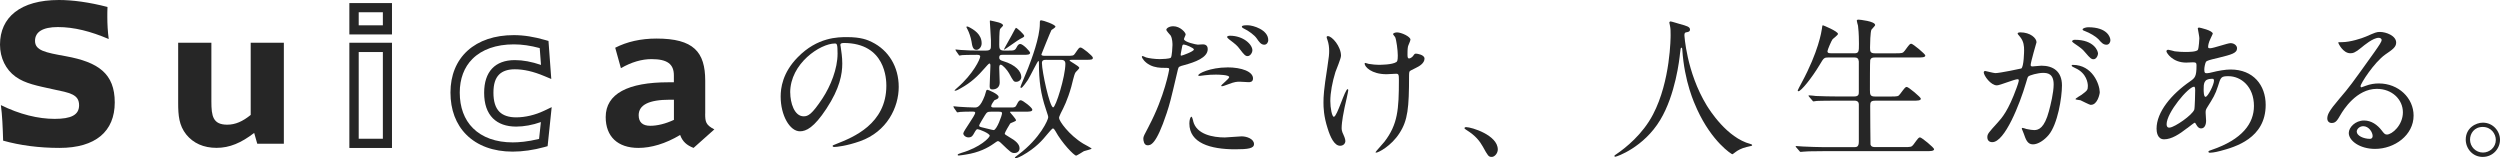 <?xml version="1.0" encoding="UTF-8"?>
<svg id="b" data-name="レイヤー 2" xmlns="http://www.w3.org/2000/svg" viewBox="0 0 430.5 27.23">
  <defs>
    <style>
      .d {
        fill: #262626;
      }
    </style>
  </defs>
  <g id="c" data-name="layout">
    <g>
      <g>
        <path class="d" d="m144.72,7.78c0,.08.05.19.05.29.11.85.27,1.7.27,2.87,0,1.78-.4,4.25-2.74,7.79-2.13,3.24-3.48,3.88-4.55,3.88-1.75,0-3.32-2.74-3.32-5.98,0-1.41.29-4.09,2.95-6.78,3.38-3.46,6.94-3.46,8.48-3.46,2.42,0,3.53.48,4.28.85,2.87,1.41,4.62,4.25,4.62,7.73s-1.99,7.71-6.7,9.36c-2.26.8-4.01.98-4.41.98-.11,0-.27-.03-.27-.19,0-.08.05-.11.72-.37,2.76-1.09,8.53-3.38,8.53-9.99,0-1.04-.11-7.36-7.36-7.36-.53,0-.56.21-.56.37Zm-8.64,8.16c0,1.73.69,4.09,2.31,4.09.77,0,1.41-.32,3.24-3.08,1.41-2.15,2.6-5.1,2.6-7.73,0-1.59-.11-1.73-.45-1.73-2.52,0-7.71,3.43-7.71,8.45Z"/>
        <path class="d" d="m164.28,18.57c-.08-.13-.11-.16-.11-.19,0-.05.03-.08.08-.08s.66.08.8.08c.66.05,2.18.13,2.79.13.4,0,.96,0,1.73-2.02.05-.13.21-.74.27-.9.03-.08.13-.13.21-.13.11,0,1.91.74,1.91,1.22,0,.27-.16.35-.72.58-.13.16-.56.77-.56,1.01s.27.24.58.24h2.74c.69,0,.88,0,1.12-.56.27-.56.43-.69.66-.69.35,0,1.99,1.28,1.99,1.62s-.51.35-1.17.35h-2.52c-.05,0-.16,0-.16.08s1.04,1.14,1.04,1.41c0,.19-.93.43-1.01.56-.11.13-.93,1.57-.93,1.7,0,.16.08.21.8.64,1.04.58,1.75,1.2,1.75,1.91,0,.51-.37.82-.88.82-.53,0-.69-.16-2.21-1.62-.37-.37-.53-.43-.66-.43-.11,0-.56.35-.69.43-1.01.72-2.55,1.54-4.84,1.89-.21.03-.98.16-1.17.16-.05,0-.21,0-.21-.11,0-.13.24-.21.66-.35,3.22-.93,4.86-2.63,4.86-2.95,0-.4-1.81-1.12-2.07-1.12-.21,0-.27.08-.64.72-.21.4-.4.69-.96.69-.45,0-.88-.35-.88-.69,0-.4,2.05-3.06,2.05-3.56,0-.19-.27-.19-.35-.19-.77,0-1.83,0-2.21.05-.08,0-.45.08-.5.08-.08,0-.11-.05-.19-.19l-.43-.61Zm.35-9.81c-.08-.11-.11-.13-.11-.16,0-.05.03-.08.08-.08.13,0,.69.08.8.08.96.08,2.29.11,3.14.11h1.25c.85,0,.85-.37.85-.93v-.85c0-.5-.19-2.92-.19-3.24,0-.08,0-.16.08-.16.11,0,1.17.27,1.38.32.43.11.82.32.82.53,0,.13-.51.53-.53.66-.13.35-.13,2.13-.13,2.63,0,.64.03,1.04.8,1.04h.74c.98,0,1.17,0,1.46-.58.16-.32.35-.56.61-.56.48,0,1.7,1.28,1.7,1.52,0,.35-.5.35-1.14.35h-3.53c-.37,0-.64,0-.64.48,0,.4.35.5.69.61,2.15.64,3.11,1.78,3.11,2.74,0,.45-.4.82-.9.82-.4,0-.48-.13-1.22-1.49-.29-.51-1.09-1.46-1.44-1.46-.24,0-.24.37-.24.56,0,.4.08,2.15.08,2.5,0,.8-.53,1.2-1.25,1.2-.45,0-.48-.29-.48-.58,0-.53.13-2.98.13-3.46,0-.21,0-.43-.19-.43-.08,0-.61.58-.69.69-1.33,1.54-2.47,2.6-4.2,3.56-.35.21-.77.45-1.04.45-.03,0-.05-.03-.05-.05,0-.08.43-.43.48-.48,2.74-2.37,3.93-4.94,3.93-5.37,0-.29-.35-.29-.58-.29-1.36,0-2.21.03-2.52.05-.08.03-.4.08-.45.08-.08,0-.11-.05-.19-.19l-.43-.61Zm4.41-1.3c0,.61-.43,1.12-.9,1.12-.58,0-.72-.56-.85-1.46-.13-.74-.43-1.57-.64-1.97-.03-.03-.24-.45-.24-.48,0-.05.03-.11.11-.11.05,0,.19.03.29.08.88.45,2.23,1.25,2.23,2.82Zm1.67,11.77c-.72,0-.77.11-1.12.64-.19.32-.98,1.59-.98,1.73,0,.21.08.24.77.4.29.05,1.52.4,1.73.4.51,0,1.44-2.5,1.44-2.9,0-.21-.11-.27-.64-.27h-1.2Zm4.94-12.52c-.24.11-2.63,1.83-2.71,1.83-.03,0-.05-.03-.05-.05,0-.08,1.12-2.02,1.33-2.42.08-.13.66-1.28.72-1.28.19,0,1.44,1.14,1.44,1.41,0,.16-.32.32-.72.51Zm8.13,2.9c.98,0,1.09,0,1.38-.45.61-.88.66-.98.93-.98.29,0,2.1,1.46,2.1,1.75,0,.32-.16.37-1.14.37h-2.5c-.32,0-.37.03-.37.11,0,.16,1.67.96,1.67,1.28,0,.16-.58.66-.66.8-.24.35-.61,2.13-.72,2.47-.64,2.26-1.3,3.56-1.81,4.54-.21.45-.29.66-.29.82,0,.51,1.7,2.92,4.15,4.41.24.13,1.46.8,1.46.85,0,.13-1.14.37-1.33.45-.13.08-1.22.77-1.33.77-.37,0-2.47-2.18-3.59-4.25-.16-.27-.27-.43-.43-.43-.13,0-.74.74-.93.96-.85,1.04-1.99,2.39-4.36,3.72-.19.11-.85.43-1.04.43-.11,0-.21-.03-.21-.13,0,0,.37-.32.61-.48,3.77-2.82,5.13-6.03,5.13-6.41,0-.19-.03-.32-.4-1.41-.88-2.6-1.2-4.81-1.2-8.05,0-.11,0-.24-.11-.24s-1.46,2.74-1.78,3.24c-.19.29-.96,1.38-1.14,1.38-.11,0-.16-.05-.16-.13,0-.11,1.14-2.76,1.33-3.27.56-1.44,2.02-5.26,2.02-7.65,0-.53,0-.58.27-.58s2.42.72,2.42,1.09c0,.16-.61.51-.69.58-.16.27-1.73,4.17-1.73,4.2,0,.24.35.24.69.24h3.75Zm-3.51.69c-.51,0-.85.03-.85.56,0,1.41,1.33,7.63,1.94,7.63.43,0,2.1-5.29,2.1-7.52,0-.64-.5-.66-.77-.66h-2.42Z"/>
        <path class="d" d="m197.83,21.73c2.74-5.18,3.51-9.75,3.51-9.78,0-.27-.11-.27-.96-.27-.56,0-1.49-.03-2.37-.48-.85-.43-1.38-1.17-1.38-1.44,0-.08.08-.11.11-.11.11,0,.51.21.61.24.4.13,1.49.29,2.37.29.4,0,1.67-.05,1.89-.24.21-.19.29-1.99.29-2.18,0-.21,0-1.12-.32-1.65-.11-.13-.74-.8-.74-.98,0-.27.51-.61,1.2-.61,1.2,0,2.13,1.09,2.13,1.41,0,.13-.29.66-.29.8,0,.51,2.13.96,2.39.96.11,0,.69-.05.82-.05.21,0,.88,0,.88.82,0,1.49-2.26,2.26-4.01,2.74-.9.24-1.01.27-1.12.74-1.36,5.79-1.38,5.82-1.94,7.55-1.83,5.53-2.79,5.53-3.3,5.53-.64,0-.72-.88-.72-1.17,0-.32.13-.58.96-2.13Zm5.61-12.15c.13,0,2.15-.72,2.15-1.06,0-.27-1.44-.85-1.73-.85-.16,0-.24.05-.29.32-.11.53-.11.61-.24,1.25-.03.19-.05.35.11.35Zm2.02,11.27c.56,2.31,3.43,2.82,5.45,2.82.45,0,2.47-.19,2.9-.19.9,0,2.13.45,2.13,1.33,0,.74-.98.9-3.24.9-4.31,0-7.89-1.09-7.89-4.44,0-.61.16-1.17.37-1.17.11,0,.27.66.29.74Zm5.87-9.25c2.52,0,4.44.74,4.44,1.91,0,.64-.56.64-.77.64-.24,0-1.28-.08-1.49-.08-.48,0-.88,0-1.97.43-.66.24-.93.35-1.12.35-.05,0-.13,0-.13-.08,0-.19,1.38-1.2,1.38-1.49,0-.4-1.89-.43-2.29-.43-.58,0-1.3.03-1.91.11-.16.03-.77.11-.88.11-.08,0-.21,0-.24-.05-.19-.35,2.13-1.41,4.97-1.41Zm4.33-2.95c0,.43-.37,1.01-.82,1.01-.37,0-.58-.19-1.36-1.22-.45-.61-.69-.8-1.81-1.65-.11-.08-.37-.32-.37-.43s.24-.21.48-.21c2.37,0,3.88,1.54,3.88,2.5Zm2.74-1.75c0,.35-.24.8-.69.8-.58,0-.9-.5-1.33-1.12-.35-.51-1.36-1.28-2.21-1.67-.27-.13-.32-.24-.32-.32,0-.24.61-.24,1.01-.24.9,0,3.53.77,3.53,2.55Z"/>
        <path class="d" d="m230.92,9.61c0,.45-.82,2.39-.96,2.79-.53,1.7-.88,3.56-.88,5,0,1.2.29,2.71.61,2.71.56,0,1.91-4.76,2.37-4.76.08,0,.11.11.11.19,0,.21-.53,2.52-.64,3-.11.5-.5,2.45-.5,3.48,0,.24,0,.56.32,1.2.05.11.32.69.32,1.06,0,.43-.35.82-.9.82-1.01,0-1.7-1.52-2.15-2.98-.69-2.13-.72-3.64-.72-4.47,0-1.04.05-2.15.66-6.01.29-1.86.32-2.34.32-2.87,0-.64-.08-1.25-.27-1.81-.13-.4-.16-.45-.16-.53s0-.21.21-.21c.72,0,2.26,1.78,2.26,3.38Zm11.72,3.43c0,5.5-.21,7.68-1.65,9.89-1.41,2.21-3.64,3.35-3.99,3.35-.05,0-.13,0-.13-.08s1.3-1.49,1.52-1.78c2.31-3,2.5-5.58,2.5-10.66,0-.9-.05-1.06-.48-1.06-.27,0-1.44.08-1.65.08-2.6,0-3.77-1.28-3.77-1.83,0-.05.03-.11.08-.11.16,0,.43.13.61.16.64.11,1.33.16,1.67.16.4,0,2.39,0,3.11-.48.13-.11.24-.21.24-1.12s-.24-2.68-.45-3.16c-.05-.08-.37-.45-.37-.53,0-.13.32-.29.69-.29.74,0,2.31.72,2.31,1.25,0,.21-.4,1.01-.43,1.2-.08.43-.08,1.01-.08,1.38,0,.45.05.66.27.66.24,0,.58-.27.69-.43.27-.37.27-.4.53-.4.19,0,1.44.19,1.44.85,0,.8-.9,1.33-1.52,1.62-.82.4-.98.48-1.06.61-.08.16-.08.61-.08.72Z"/>
        <path class="d" d="m256.88,27.02c-.56,0-.66-.19-1.54-1.78-.53-.93-1.22-1.86-2.79-2.84-.08-.05-.37-.24-.37-.32s.08-.19.29-.19c.93,0,5.45,1.38,5.45,3.85,0,.64-.53,1.28-1.04,1.28Z"/>
        <path class="d" d="m290.05,5.99s.32,6.38,3.85,12.17c.45.72,3.46,5.58,7.55,6.64.08.03.27.08.27.19,0,.13-.08.13-.93.32-.93.21-1.57.61-1.83.8-.51.37-.58.45-.66.45-.11,0-3.48-2.1-6.06-7.73-.48-1.06-2.18-4.7-2.55-10.29-.03-.29-.03-.32-.13-.32-.16,0-.16.11-.27,1.06-.08.85-.77,7.04-3.4,11.38-2.84,4.73-7.5,6.33-7.73,6.33-.08,0-.16-.03-.16-.13,0-.08.13-.19.35-.32,1.54-1.04,4.52-3.4,6.3-6.83,3.03-5.77,3.03-13.37,3.03-13.66,0-.77,0-1.06-.11-1.62-.03-.08-.11-.45-.11-.53,0-.13.13-.21.21-.21.16,0,1.3.37,1.54.43,1.28.35,1.81.5,1.81.98,0,.29-.21.37-.45.43-.21.03-.35.05-.43.16-.05.08-.08.16-.08.32Z"/>
        <path class="d" d="m319.29,9.18c.82,0,.82-.32.82-1.65,0-1.83-.11-2.63-.16-3.11-.03-.13-.21-.72-.21-.85s.11-.19.29-.19,2.87.27,2.87.93c0,.16-.56.66-.64.8-.19.4-.24,2.5-.24,3.06,0,.69.03,1.01.85,1.01h3.43c1.22,0,1.36,0,1.7-.45.8-1.09.88-1.2,1.12-1.2.29,0,2.42,1.78,2.42,2.02,0,.35-.61.35-1.41.35h-7.28c-.29,0-.66,0-.8.45-.05.21-.05,4.36-.05,5.13,0,.82.05,1.14.88,1.14h2.63c1.25,0,1.38,0,1.7-.45.82-1.09.9-1.2,1.14-1.2.29,0,2.42,1.78,2.42,2.02,0,.35-.61.35-1.44.35h-6.43c-.77,0-.85.27-.85.9,0,.8.03,6.51.05,6.64.11.4.43.45.85.45h4.86c1.22,0,1.36,0,1.7-.45.8-1.09.88-1.22,1.12-1.22.29,0,2.42,1.78,2.42,2.02,0,.35-.61.35-1.41.35h-17.65c-2.34,0-3.11.05-3.35.08-.11,0-.48.05-.58.05-.08,0-.13-.05-.21-.16l-.53-.61q-.11-.13-.11-.19c0-.05.03-.05.11-.05.16,0,.98.08,1.17.08,1.3.05,2.39.11,3.64.11h5.08c.48,0,.88,0,.88-.96v-6.41c0-.32-.16-.64-.77-.64h-3.11c-2.34,0-3.11.05-3.35.05-.11.03-.48.08-.56.08-.11,0-.16-.08-.24-.19l-.53-.61c-.08-.11-.11-.13-.11-.16,0-.05.03-.08.11-.08.19,0,.98.08,1.17.11,1.3.05,2.39.08,3.64.08h2.95c.8,0,.8-.4.8-.82v-5.21c-.05-.51-.29-.69-.77-.69h-4.39c-.82,0-.88.08-1.54,1.2-1.46,2.45-3.27,4.62-3.69,4.62-.11,0-.13-.08-.13-.16,0-.05.43-.85.66-1.28,2.92-5.4,3.43-8.82,3.51-9.36.05-.51.11-.56.16-.56s2.6,1.04,2.6,1.49c0,.21-.85.8-.96.96-.16.21-.85,1.78-.85,2.02,0,.35.32.35.66.35h3.93Z"/>
        <path class="d" d="m341.61,12.43c0-.11.11-.21.24-.21.08,0,1.46.37,1.75.37.77,0,4.41-.77,4.47-.8.45-.32.48-3,.48-3.14,0-.69-.05-1.49-.66-2.26-.4-.48-.45-.53-.45-.61,0-.19.32-.21.43-.21,1.78,0,2.82,1.01,2.82,1.7,0,.03-1.01,3.43-1.01,3.93,0,.16.11.24.29.24.13,0,1.36-.13,1.57-.13,1.99,0,3.53.96,3.53,3.4,0,2.1-.74,6.67-2.29,8.53-.74.88-1.81,1.62-2.71,1.62-.98,0-1.25-.93-1.57-1.83-.05-.19-.35-.8-.35-.88s.05-.13.13-.13c.11,0,.58.16.66.19.56.13,1.09.19,1.36.19.77,0,1.75-.37,2.52-3.24.29-1.06.82-3.22.82-4.62,0-1.86-1.06-1.99-1.83-1.99-.85,0-2.37.4-2.55.64-.11.13-.13.24-.4,1.14-1.06,3.61-3.64,10.15-5.79,10.15-.58,0-.85-.37-.85-.85,0-.56.19-.77,1.78-2.52.72-.8,1.83-2.02,3.27-6.01.11-.27.37-1.06.37-1.25,0-.08-.03-.21-.19-.21-.58,0-3.06,1.06-3.59,1.06-1.04,0-2.26-1.67-2.26-2.26Zm18.45,5.63c-.29,0-1.52-.69-1.81-.8-.19-.05-.85-.08-.85-.19,0-.16.88-.61,1.04-.74.98-.74,1.09-.82,1.09-1.54,0-.45-.19-2.18-2.15-3.06-.21-.11-.64-.29-.64-.4,0-.16.11-.16.19-.16,3.4,0,4.62,3.35,4.65,4.7,0,.32-.4,2.18-1.51,2.18Zm1.22-8.9c0,.45-.32,1.04-.77,1.04-.37,0-.58-.16-1.41-1.14-.53-.64-.8-.82-1.89-1.57-.13-.08-.4-.29-.4-.4,0-.08.21-.24.45-.24,3.4,0,4.01,1.99,4.01,2.31Zm2.13-2.23c0,.32-.21.77-.66.77-.58,0-.88-.35-1.41-.96-.43-.45-1.49-1.09-2.37-1.41-.27-.08-.35-.19-.35-.27,0-.21.64-.37.96-.37,3.3,0,3.83,1.73,3.83,2.23Z"/>
        <path class="d" d="m376.65,22.05c-1.36,1.06-2.71,1.94-3.99,1.94-1.2,0-1.3-1.36-1.3-1.83,0-2.87,2.55-5.93,5.79-8.16.82-.58,1.09-.82,1.09-2.71,0-.43-.08-.56-.58-.56-.05,0-1.01.05-1.2.05-2.37,0-3.4-1.7-3.4-1.94,0-.16.11-.27.32-.27.16,0,.96.24,1.12.27.66.08,1.3.11,1.81.11.48,0,2.02,0,2.18-.4.16-.37.24-1.86.24-1.97,0-.27-.27-1.62-.27-1.67,0-.13.13-.16.24-.16.05,0,2.34.48,2.34,1.06,0,.03-.4.88-.43.93-.27.56-.37,1.06-.37,1.3,0,.21.03.27.35.27.56,0,3-.88,3.51-.88.64,0,1.12.43,1.12.88,0,.85-.96,1.09-3.22,1.65-1.57.37-1.97.48-2.13.69-.13.19-.29.93-.29,1.3,0,.61.13.66.45.66.21,0,.61-.08.77-.13,1.28-.32,2.42-.51,3.32-.51,3.88,0,6.03,2.68,6.03,6.09,0,5.77-5.29,7.26-7.76,7.92-.16.05-1.22.32-1.83.32-.16,0-.27-.05-.27-.19,0-.11.21-.19.53-.29,5.34-1.81,7.31-4.6,7.31-7.57,0-3.35-2.23-5.13-4.39-5.13-1.28,0-1.33.16-1.81,1.73-.45,1.44-.88,2.1-1.83,3.61-.27.43-.29.56-.29.96,0,.21.08,1.17.08,1.36,0,.72-.27,1.33-.85,1.33-.45,0-.64-.32-.82-.61-.19-.32-.21-.37-.29-.37-.05-.03-.82.58-1.28.93Zm1.2-3.16c.11-.27.16-3.06.16-3.35,0-.16,0-.61-.19-.61-.98,0-4.73,4.47-4.73,6.46,0,.37.13.64.56.58.9-.11,3.83-2.13,4.2-3.08Zm3-5.32c-1.38,0-1.38.9-1.38,1.83,0,.24,0,1.28.32,1.28.4,0,1.46-2.1,1.46-2.79,0-.03-.03-.21-.08-.27s-.24-.05-.32-.05Z"/>
        <path class="d" d="m413.78,19.34c0-2.18-1.83-4.04-4.49-4.04-3.51,0-5.77,3.64-6.25,4.47-.53.9-.8,1.41-1.51,1.41-.64,0-.77-.53-.77-.74,0-.66.21-1.25,2.1-3.46,1.73-2.02,1.99-2.37,6.01-8,.88-1.25,1.25-1.81,1.25-2.1,0-.19-.19-.37-.51-.37-.98,0-2.55,1.33-3,1.7-1.06.88-1.44.96-1.89.96-1.25,0-2.07-1.7-2.07-1.83,0-.08.08-.08.64-.08,1.41,0,3.38-.64,4.12-.96,1.65-.72,1.83-.8,2.42-.8,1.06,0,2.79.66,2.79,1.83,0,.77-.61,1.2-1.89,2.07-1.91,1.36-4.25,5-4.25,5.45,0,.08.08.19.16.19.16-.05.5-.19.66-.24.85-.32,1.59-.43,2.34-.43,3.4,0,5.98,2.52,5.98,5.53,0,3.38-3.27,5.74-6.64,5.74-2.63,0-4.52-1.41-4.52-2.74,0-.96,1.12-2.15,2.63-2.15,1.25,0,2.29.74,3.03,1.7.37.48.53.72.9.72.9,0,2.76-1.62,2.76-3.83Zm-6.83,2.39c-.64,0-1.12.5-1.12.93,0,.69,1.14,1.25,2.29,1.25.27,0,.45-.19.45-.48,0-.64-.64-1.7-1.62-1.7Z"/>
        <path class="d" d="m430.5,24.07c0,1.49-1.2,2.95-2.98,2.95s-2.92-1.49-2.92-2.98c0-2.02,1.75-2.92,2.95-2.92,1.73,0,2.95,1.44,2.95,2.95Zm-5.16-.03c0,1.22.98,2.23,2.23,2.23,1.14,0,2.21-.9,2.21-2.18,0-1.04-.8-2.23-2.26-2.23s-2.18,1.14-2.18,2.18Z"/>
      </g>
      <g>
        <path class="d" d="m11.34,9.68c-3.56-.64-5.31-.98-5.31-2.65,0-1.53,1.33-2.37,3.93-2.37,2.82,0,5.66.74,8.76,2.06-.17-1.32-.24-2.58-.24-3.81,0-.48,0-1.09.03-1.71-3.16-.82-6.01-1.2-8.37-1.2C3.51,0,0,2.98,0,7.68c0,2.31,1.01,4.33,2.69,5.53,1.62,1.18,3.76,1.57,6.43,2.16,2.9.61,4.5.86,4.5,2.76,0,1.67-1.38,2.34-4.21,2.34s-6.01-.77-9.26-2.37c.24,1.75.32,3.79.39,6.12,2.93.82,6.18,1.25,9.72,1.25,6.21,0,9.5-2.86,9.5-7.83s-2.83-6.94-8.43-7.96Z"/>
        <path class="d" d="m43.16,19.8c-1.36,1.1-2.62,1.67-4.03,1.67-2.46,0-2.73-1.48-2.73-3.97V7.36h-5.72v10.34c0,2.21.15,3.89,1.39,5.46,1.22,1.5,2.98,2.3,5.22,2.3s4.24-.85,6.48-2.57l.53,1.86h4.58V7.36h-5.71v12.43Z"/>
        <path class="d" d="m60.16,25.48h7.34V7.36h-7.34v18.12Zm1.61-16.52h4.16v14.93h-4.16v-14.93Z"/>
        <path class="d" d="m60.16,5.93h7.34V.53h-7.34v5.4Zm1.61-3.82h4.16v2.25h-4.16v-2.25Z"/>
        <path class="d" d="m88.88,20.21c-1.27,0-2.25-.33-2.88-.96-.69-.69-1.03-1.79-1.03-3.28s.32-2.49.99-3.15c.61-.59,1.51-.89,2.7-.89,1.53,0,3.2.38,5.07,1.17l1.2.5-.48-6.55-.53-.15c-1.97-.57-3.71-.85-5.45-.85-3.29,0-6.02.93-7.95,2.67-1.93,1.75-2.95,4.25-2.95,7.21s.93,5.46,2.73,7.26c1.91,1.91,4.66,2.92,7.98,2.92,1.69,0,3.58-.26,5.49-.79l.53-.15.7-6.72-1.28.61c-1.57.75-3.29,1.15-4.85,1.15Zm3.95,3.71c-1.98.49-3.54.6-4.54.6-2.88,0-5.25-.85-6.85-2.45-1.5-1.49-2.27-3.61-2.27-6.13,0-2.36.75-4.37,2.18-5.79,1.62-1.63,4.09-2.51,7.13-2.51,1.42,0,2.86.21,4.46.64l.22,2.9c-1.61-.55-3.1-.83-4.5-.83-3.41,0-5.29,2-5.29,5.63,0,1.93.51,3.4,1.51,4.4.94.93,2.3,1.42,4,1.42,1.35,0,2.83-.27,4.26-.78l-.31,2.9Z"/>
        <path class="d" d="m121.44,19.57v-5.65c0-4.98-2-7.28-8.39-7.28-2.72,0-5.1.55-7.11,1.58l.98,3.52c1.82-1.05,3.6-1.56,5.27-1.56,2.72,0,3.85.85,3.85,2.8v1.19h-.96c-6.94,0-10.78,1.97-10.78,5.99,0,3.35,2.06,5.31,5.63,5.31,2.18,0,4.65-.71,7.19-2.23.41,1.14,1.13,1.77,2.31,2.23l3.58-3.19c-1.49-.77-1.58-1.32-1.58-2.71Zm-5.39,1.07c-1.46.68-2.86,1.02-4.08,1.02-1.33,0-1.99-.63-1.99-1.82,0-1.78,1.78-2.67,5.37-2.67h.7v3.47Z"/>
      </g>
    </g>
  </g>
</svg>